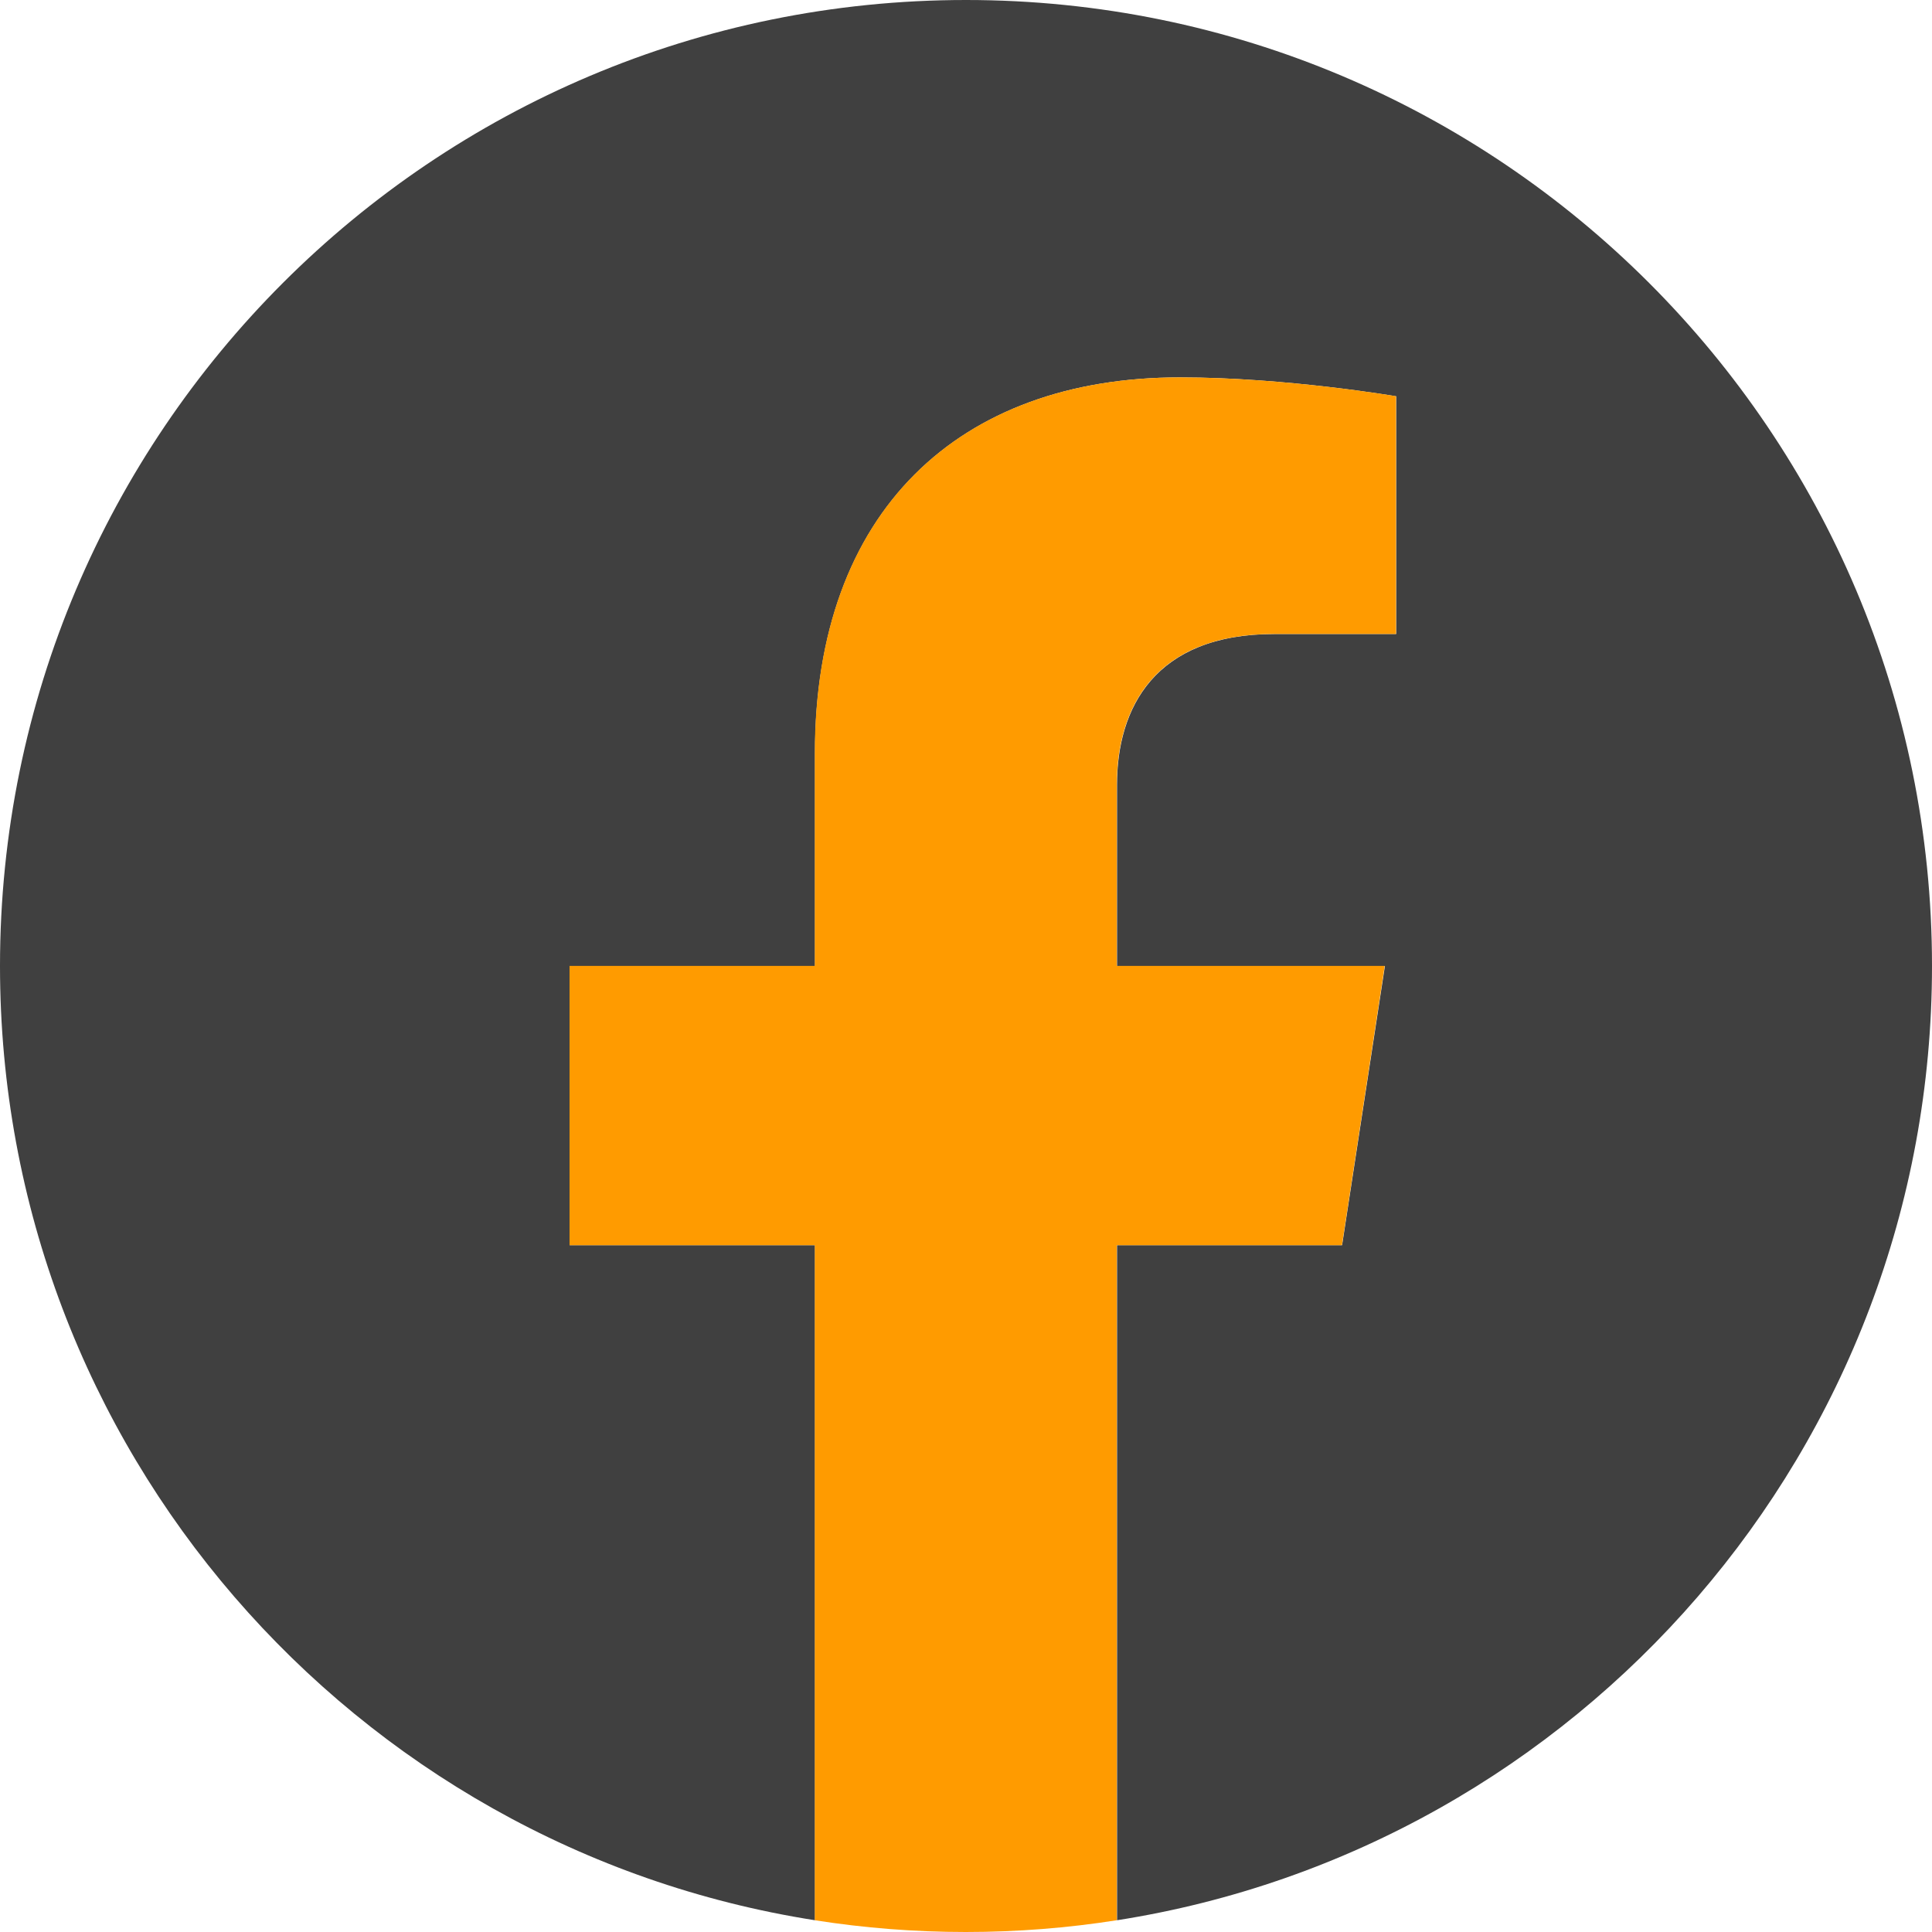 <svg width="24" height="24" viewBox="0 0 24 24" fill="none" xmlns="http://www.w3.org/2000/svg">
<g clip-path="url(#clip0_610_4002)">
<path d="M24 12C24 5.372 18.628 0 12 0C5.372 0 0 5.372 0 12C0 17.989 4.388 22.955 10.124 23.854V15.468H7.077V12H10.124V9.356C10.124 6.348 11.916 4.688 14.658 4.688C15.972 4.688 17.344 4.923 17.344 4.923V7.876H15.831C14.341 7.876 13.876 8.8 13.876 9.749V12H17.204L16.672 15.468H13.876V23.854C19.612 22.955 24 17.989 24 12Z" fill="#404040"/>
<path d="M16.67 15.468L17.201 11.999H13.873V9.749C13.873 8.8 14.337 7.875 15.829 7.875H17.342V4.922C17.342 4.922 15.969 4.688 14.656 4.688C11.914 4.688 10.122 6.348 10.122 9.356V11.999H7.075V15.468H10.122V23.854C10.734 23.95 11.36 24 11.998 24C12.636 24 13.262 23.95 13.873 23.854V15.468H16.67Z" fill="#FF9B00"/>
</g>
<defs>
<clipPath id="clip0_610_4002">
<rect width="24" height="24" fill="white"/>
</clipPath>
</defs>
</svg>
